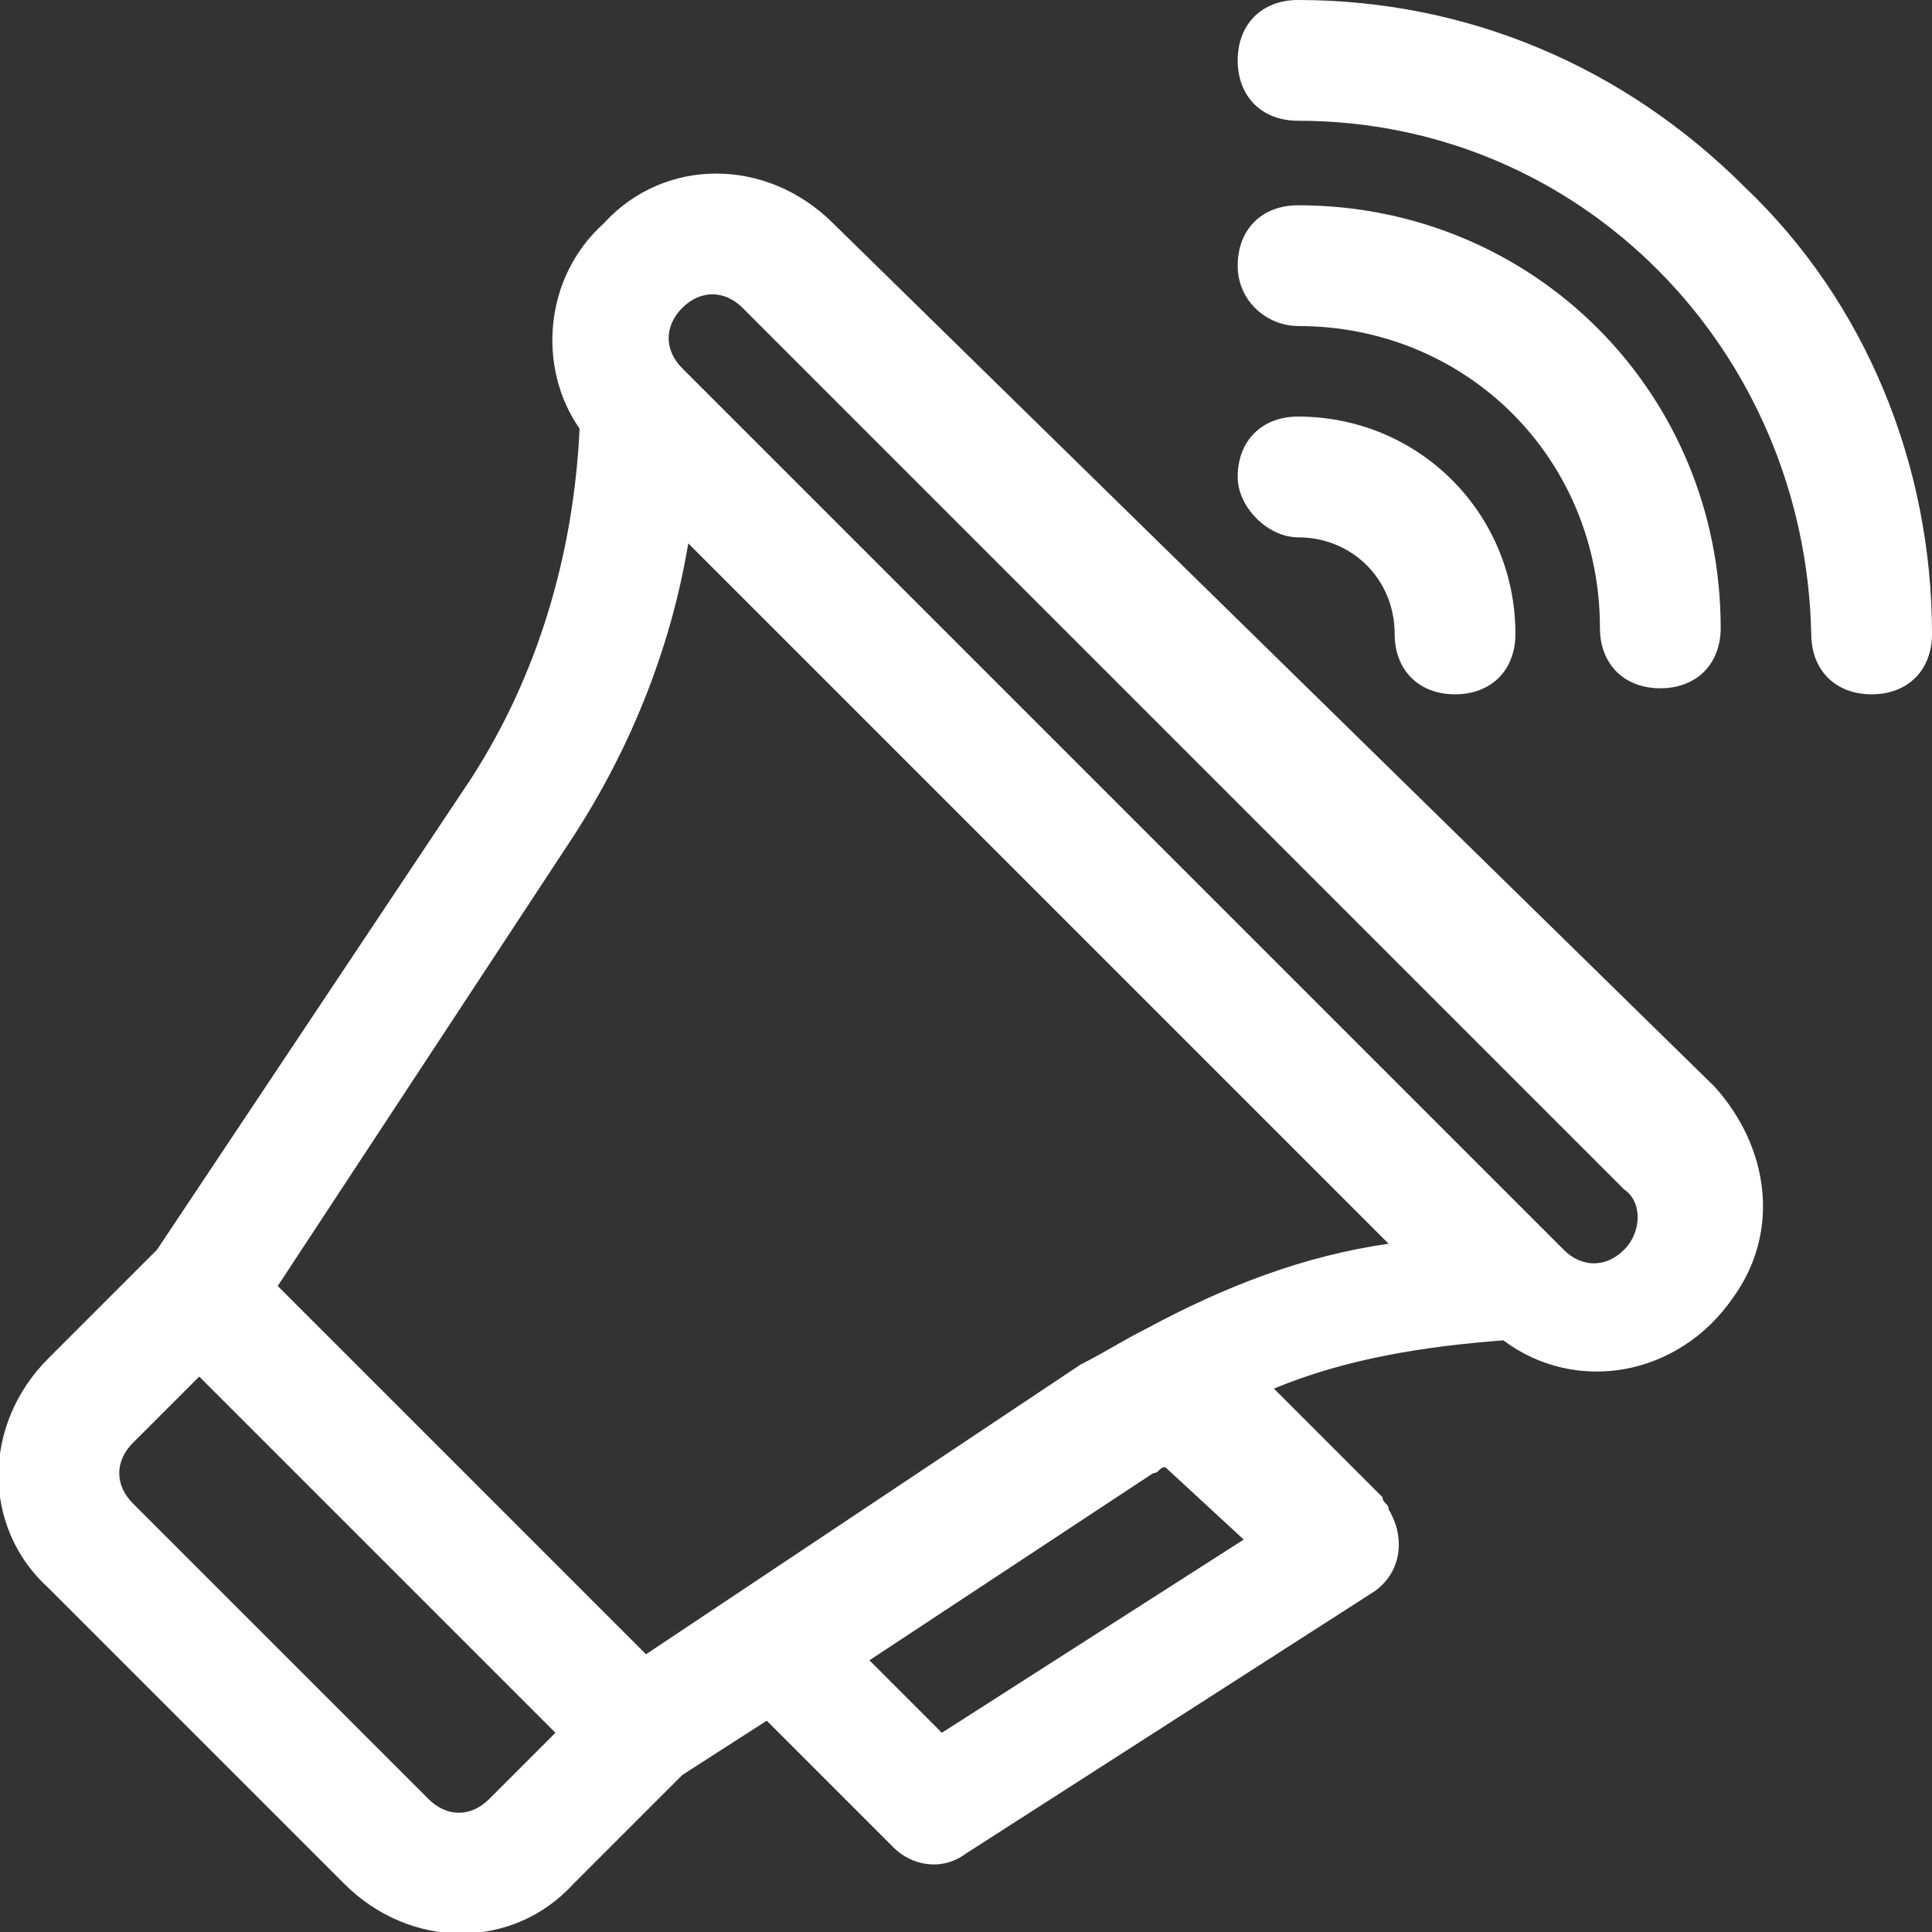 <svg version="1.1" id="Ebene_1" xmlns="http://www.w3.org/2000/svg" x="0" y="0" viewBox="0 0 32 32" xml:space="preserve"><rect x="0" y="0" width="32" height="32" fill="#333333" stroke="none"/><style>.st0{fill:#fff}</style><g id="Marketing"><path class="st0" d="M13.8 3.7c-1.1-1.1-2.8-1.1-3.8 0-1 .9-1.1 2.4-.4 3.4-.1 2.1-.7 4.1-1.8 5.8l-5.2 7.8-1.8 1.8c-1.1 1.1-1.1 2.8 0 3.8l4.9 4.9c1.1 1.1 2.8 1.1 3.8 0l1.8-1.8 1.4-.9 2.1 2.1c.3.3.8.4 1.2.1l6.7-4.3c.5-.3.6-.9.3-1.4 0-.1-.1-.1-.1-.2L21.1 23c1.2-.5 2.5-.7 3.8-.8 1.2.9 2.9.6 3.8-.7.8-1.1.6-2.5-.3-3.5L13.8 3.7zM8.1 29.8c-.3.3-.7.3-1 0l-4.9-4.9c-.3-.3-.3-.7 0-1l1.1-1.1 5.9 5.9-1.1 1.1zm-3.5-8.5L9.4 14c1-1.5 1.7-3.2 2-5L23 20.6c-1.4.2-2.7.7-4 1.4-.4.2-.7.4-1.1.6l-7.2 4.8-6.1-6.1zm16 4.2l-5 3.2-1.2-1.2 4.7-3.1c.1 0 .1-.1.2-.1l1.3 1.2zm6.3-4.8c-.3.3-.7.3-1 0L11.3 6.1c-.3-.3-.3-.7 0-1 .3-.3.7-.3 1 0l14.6 14.6c.3.2.3.7 0 1zM21.5 8.9c.9 0 1.6.7 1.6 1.6 0 .6.4 1 1 1s1-.4 1-1c0-2-1.6-3.6-3.6-3.6-.6 0-1 .4-1 1 0 .5.5 1 1 1z"/><path class="st0" d="M21.5 5.4c2.8 0 5 2.2 5 5 0 .6.4 1 1 1s1-.4 1-1c0-3.9-3.1-7-7-7-.6 0-1 .4-1 1s.5 1 1 1z"/><path class="st0" d="M28.9 3.1c-2-2-4.6-3.1-7.4-3.1-.6 0-1 .4-1 1s.4 1 1 1c4.7 0 8.4 3.8 8.5 8.5 0 .6.4 1 1 1s1-.4 1-1c0-2.8-1.1-5.5-3.1-7.4z"/></g></svg>